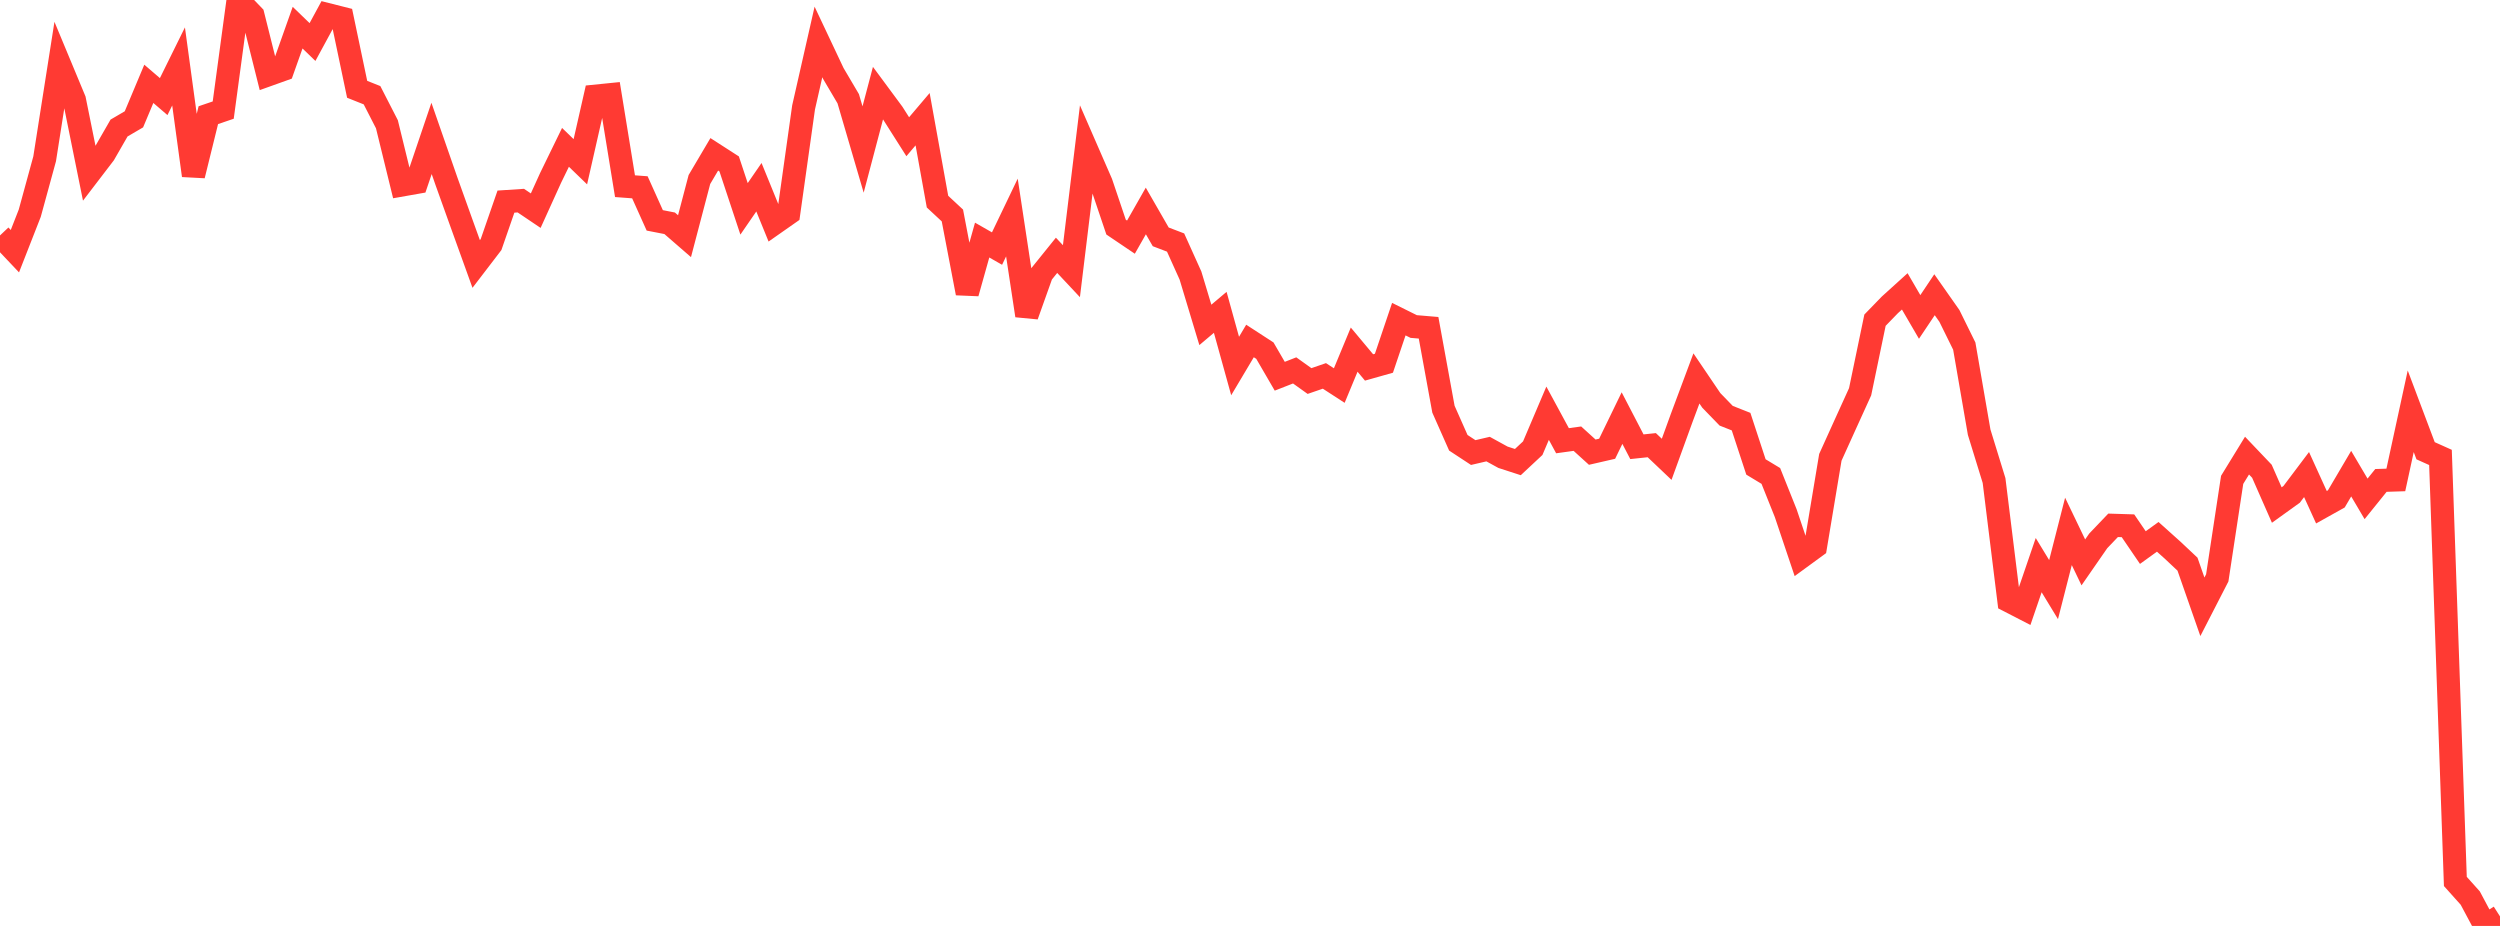 <?xml version="1.0" standalone="no"?>
<!DOCTYPE svg PUBLIC "-//W3C//DTD SVG 1.1//EN" "http://www.w3.org/Graphics/SVG/1.1/DTD/svg11.dtd">

<svg width="135" height="50" viewBox="0 0 135 50" preserveAspectRatio="none" 
  xmlns="http://www.w3.org/2000/svg"
  xmlns:xlink="http://www.w3.org/1999/xlink">


<polyline points="0.0, 12.714 0.804, 13.564 1.607, 11.513 2.411, 8.576 3.214, 3.463 4.018, 5.395 4.821, 9.363 5.625, 8.312 6.429, 6.913 7.232, 6.444 8.036, 4.527 8.839, 5.216 9.643, 3.587 10.446, 9.477 11.25, 6.219 12.054, 5.945 12.857, 0.0 13.661, 0.836 14.464, 4.045 15.268, 3.757 16.071, 1.493 16.875, 2.27 17.679, 0.787 18.482, 0.99 19.286, 4.822 20.089, 5.142 20.893, 6.709 21.696, 9.989 22.5, 9.847 23.304, 7.474 24.107, 9.783 24.911, 12.027 25.714, 14.254 26.518, 13.204 27.321, 10.887 28.125, 10.834 28.929, 11.376 29.732, 9.607 30.536, 7.957 31.339, 8.734 32.143, 5.194 32.946, 5.113 33.75, 10.054 34.554, 10.114 35.357, 11.9 36.161, 12.057 36.964, 12.754 37.768, 9.694 38.571, 8.334 39.375, 8.852 40.179, 11.278 40.982, 10.11 41.786, 12.082 42.589, 11.52 43.393, 5.801 44.196, 2.265 45.0, 3.968 45.804, 5.332 46.607, 8.074 47.411, 5.03 48.214, 6.116 49.018, 7.383 49.821, 6.437 50.625, 10.888 51.429, 11.636 52.232, 15.83 53.036, 12.964 53.839, 13.423 54.643, 11.747 55.446, 17.039 56.25, 14.784 57.054, 13.787 57.857, 14.644 58.661, 8.04 59.464, 9.882 60.268, 12.264 61.071, 12.806 61.875, 11.392 62.679, 12.79 63.482, 13.097 64.286, 14.88 65.089, 17.544 65.893, 16.866 66.696, 19.765 67.5, 18.413 68.304, 18.935 69.107, 20.317 69.911, 20.002 70.714, 20.576 71.518, 20.299 72.321, 20.82 73.125, 18.88 73.929, 19.842 74.732, 19.615 75.536, 17.234 76.339, 17.632 77.143, 17.7 77.946, 22.096 78.75, 23.91 79.554, 24.438 80.357, 24.251 81.161, 24.692 81.964, 24.953 82.768, 24.202 83.571, 22.314 84.375, 23.799 85.179, 23.688 85.982, 24.417 86.786, 24.232 87.589, 22.577 88.393, 24.124 89.196, 24.039 90.0, 24.803 90.804, 22.588 91.607, 20.435 92.411, 21.622 93.214, 22.45 94.018, 22.768 94.821, 25.215 95.625, 25.701 96.429, 27.712 97.232, 30.101 98.036, 29.514 98.839, 24.696 99.643, 22.92 100.446, 21.155 101.25, 17.29 102.054, 16.461 102.857, 15.734 103.661, 17.115 104.464, 15.915 105.268, 17.06 106.071, 18.689 106.875, 23.34 107.679, 25.949 108.482, 32.448 109.286, 32.862 110.089, 30.517 110.893, 31.839 111.696, 28.695 112.5, 30.369 113.304, 29.208 114.107, 28.367 114.911, 28.392 115.714, 29.569 116.518, 28.989 117.321, 29.709 118.125, 30.465 118.929, 32.767 119.732, 31.205 120.536, 25.912 121.339, 24.603 122.143, 25.447 122.946, 27.272 123.75, 26.694 124.554, 25.626 125.357, 27.39 126.161, 26.941 126.964, 25.577 127.768, 26.939 128.571, 25.943 129.375, 25.917 130.179, 22.209 130.982, 24.34 131.786, 24.701 132.589, 47.598 133.393, 48.495 134.196, 50.0 135.0, 49.485" fill="none" stroke="#ff3a33" stroke-width="1.25"/>

</svg>